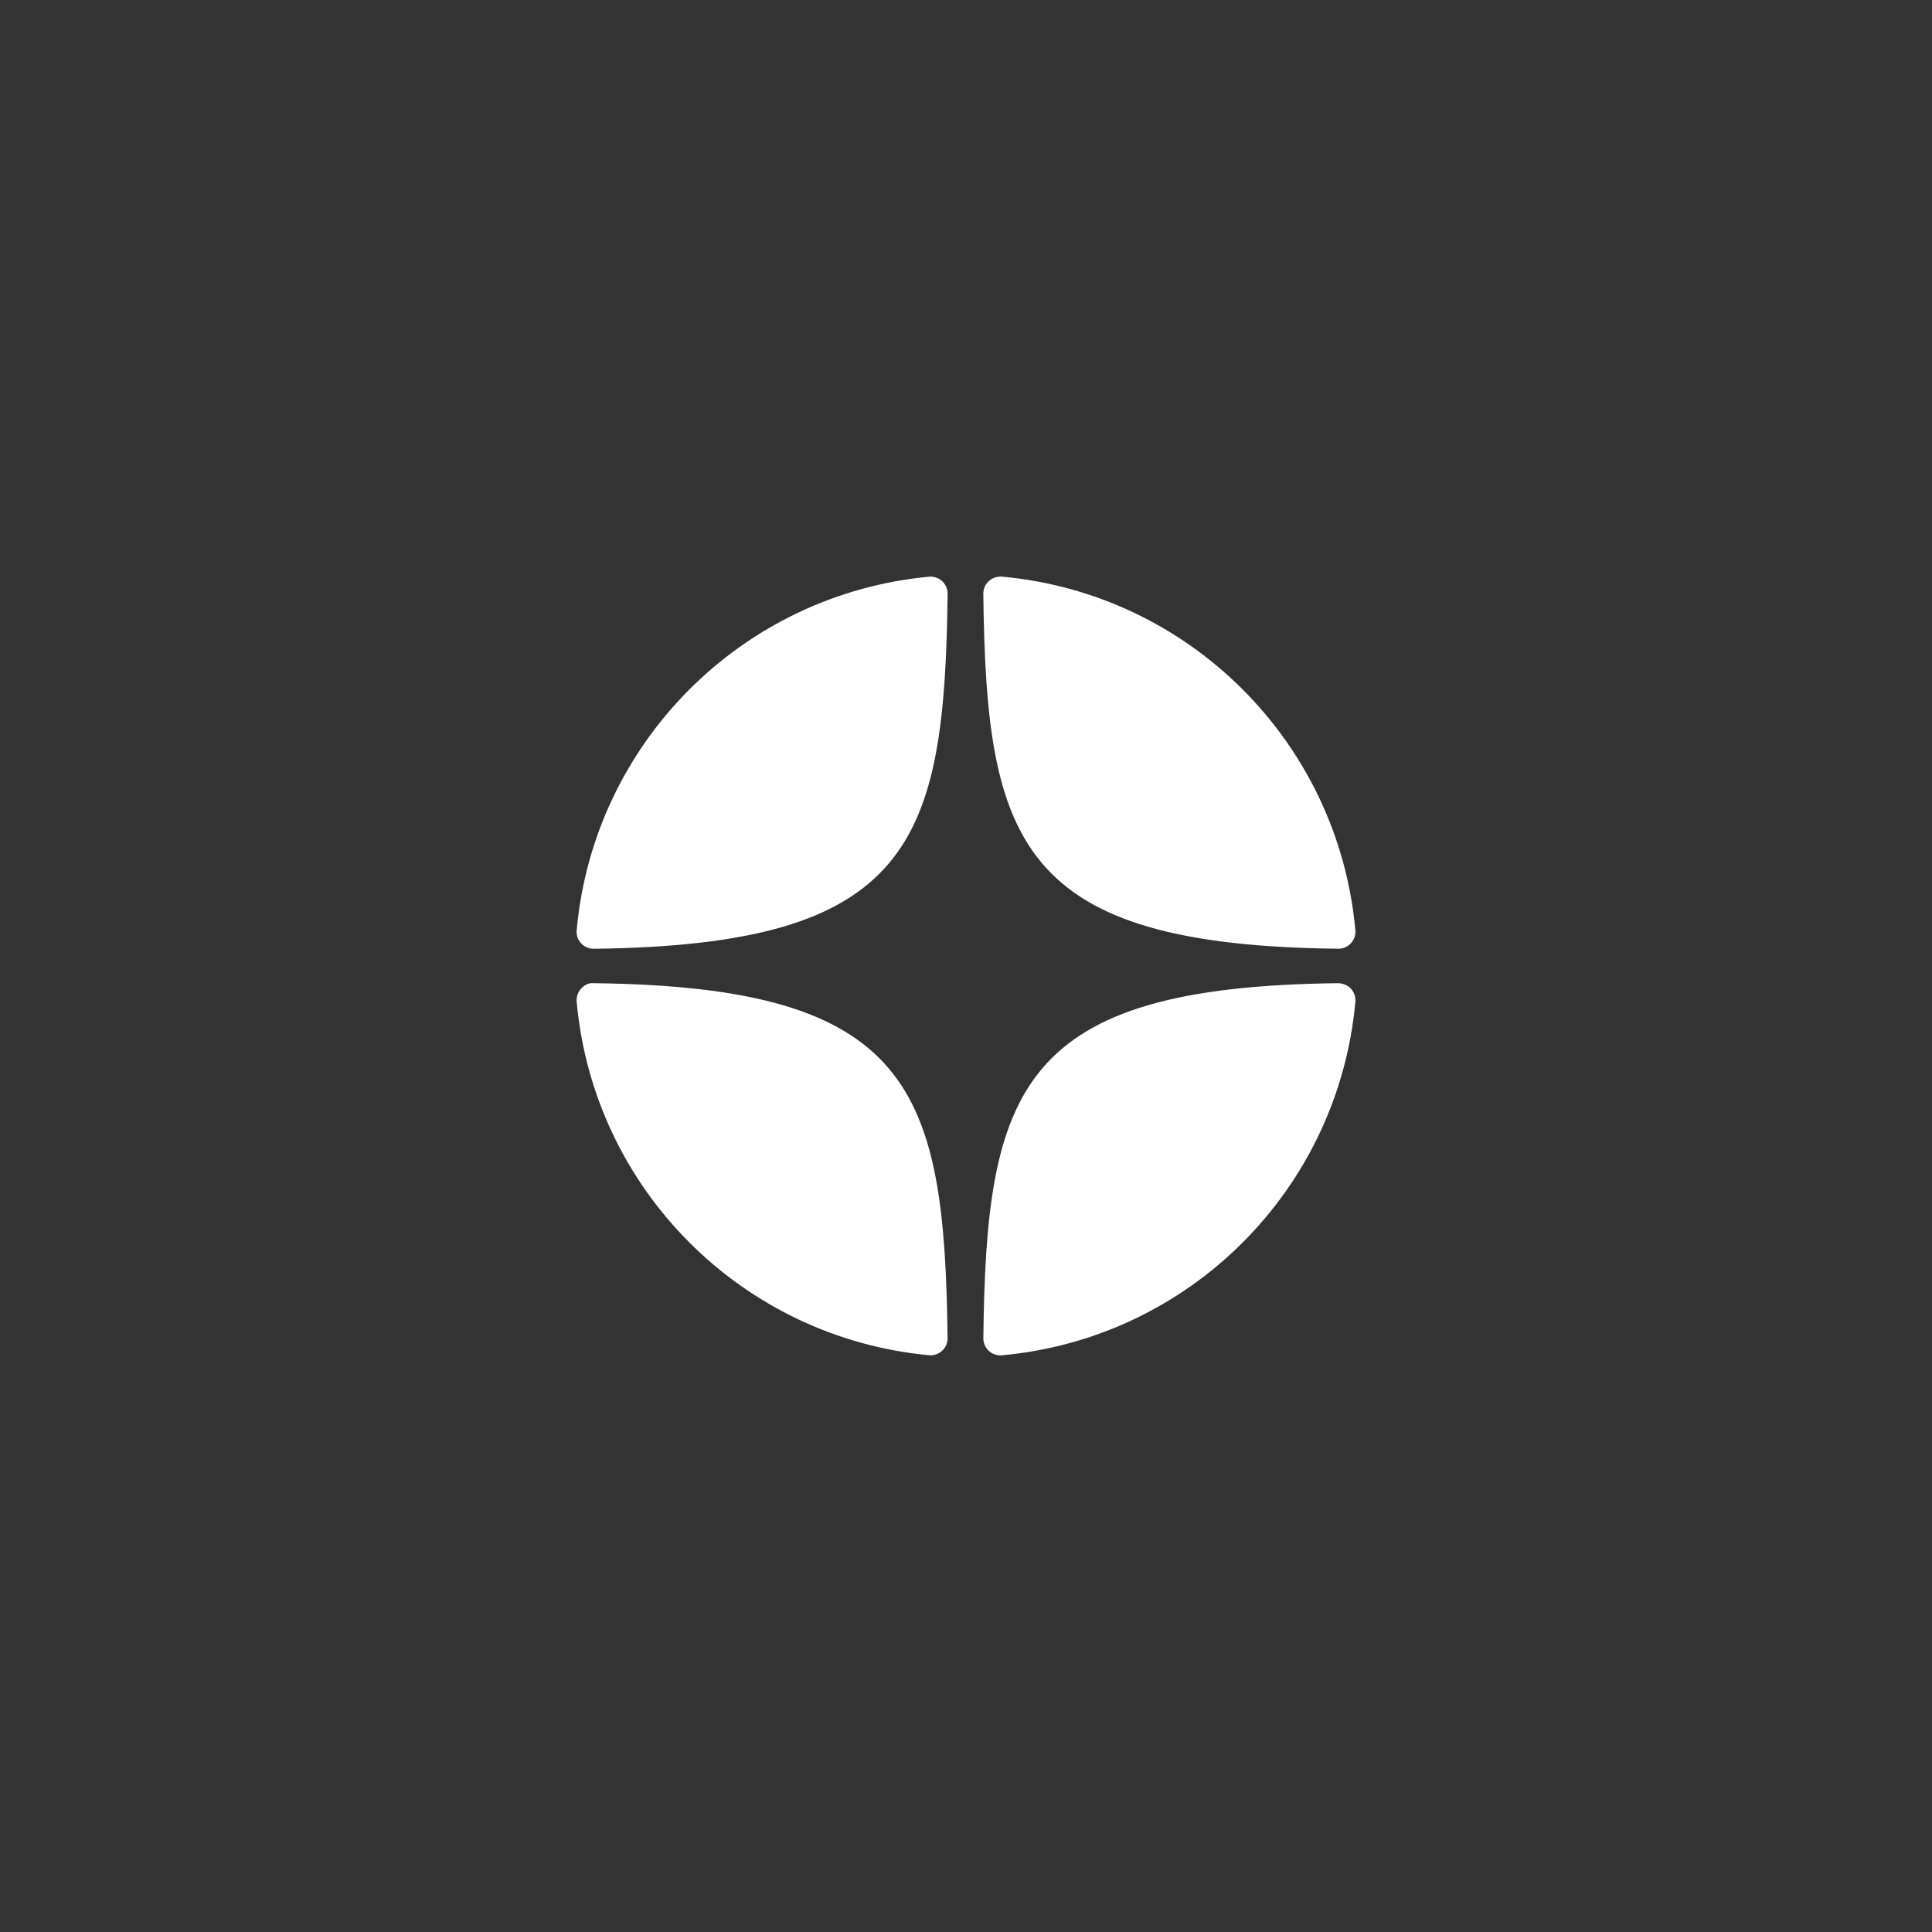 <?xml version="1.0" encoding="UTF-8"?> <svg xmlns="http://www.w3.org/2000/svg" width="50" height="50" viewBox="0 0 50 50" fill="none"><rect x="0" y="0" width="50" height="50" fill="#333333" stroke="none"/> <path d="M34.633 24.553C34.635 24.553 34.636 24.553 34.638 24.553C34.761 24.553 34.878 24.502 34.961 24.412C35.046 24.32 35.087 24.197 35.077 24.073C34.635 19.214 30.788 15.366 25.928 14.923C25.805 14.914 25.681 14.954 25.59 15.039C25.498 15.123 25.447 15.242 25.448 15.367C25.525 21.824 26.377 24.463 34.633 24.553ZM34.633 25.445C26.377 25.536 25.525 28.174 25.449 34.632C25.448 34.756 25.499 34.876 25.59 34.96C25.672 35.035 25.779 35.077 25.889 35.077C25.902 35.077 25.916 35.077 25.929 35.075C30.788 34.633 34.635 30.785 35.077 25.925C35.087 25.801 35.046 25.679 34.961 25.587C34.876 25.496 34.758 25.45 34.633 25.445ZM24.042 14.925C19.198 15.381 15.364 19.228 14.924 24.074C14.913 24.198 14.954 24.321 15.039 24.412C15.123 24.503 15.24 24.554 15.362 24.554C15.364 24.554 15.366 24.554 15.368 24.554C23.597 24.459 24.447 21.822 24.524 15.369C24.525 15.244 24.474 15.124 24.382 15.04C24.29 14.955 24.166 14.914 24.042 14.925ZM15.367 25.445C15.23 25.43 15.123 25.495 15.039 25.586C14.954 25.678 14.913 25.8 14.924 25.925C15.363 30.77 19.198 34.618 24.042 35.073C24.056 35.074 24.07 35.075 24.084 35.075C24.194 35.075 24.3 35.033 24.382 34.958C24.473 34.874 24.525 34.754 24.523 34.63C24.446 28.177 23.597 25.54 15.367 25.445Z" fill="white"></path> </svg> 